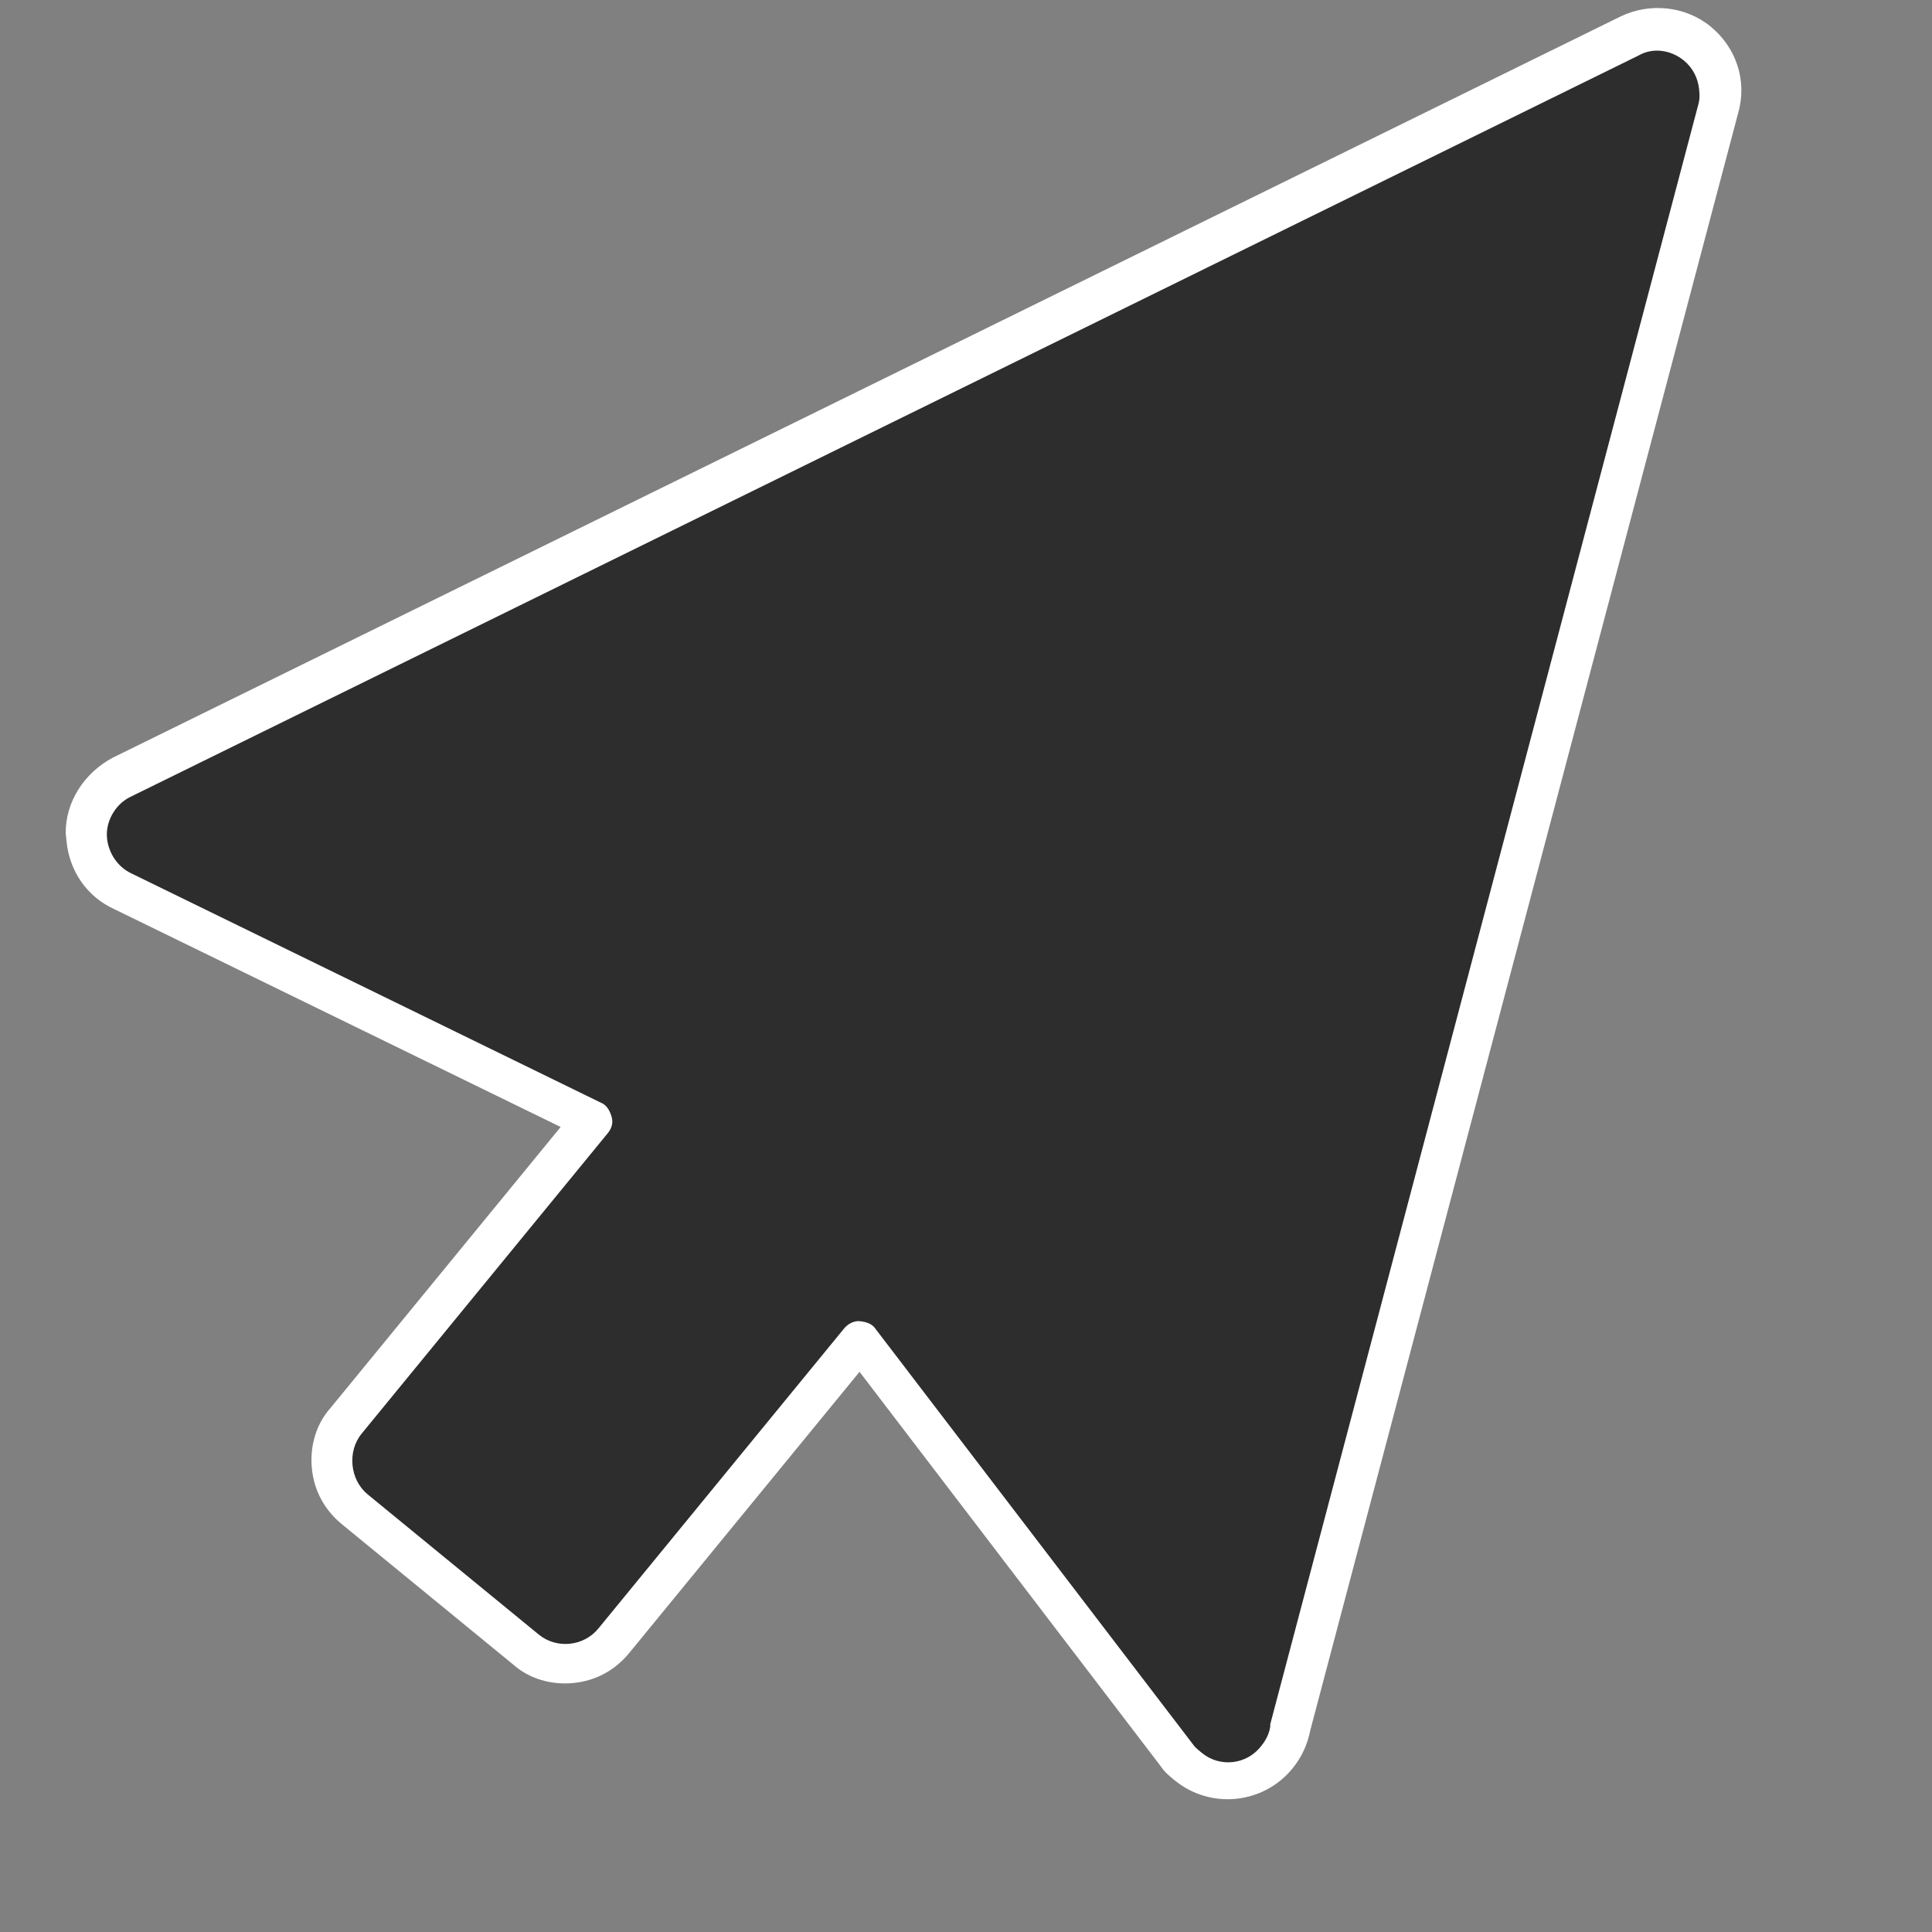 <svg width="61" height="61" viewBox="0 0 61 61" fill="none" xmlns="http://www.w3.org/2000/svg">
<rect x="0" y="0" width="61" height="61" fill="#808080" stroke="none"/>
<g clip-path="url(#clip0_11813_9342)">
<path d="M40.721 54.564L54.228 3.455C54.412 2.704 54.16 1.91 53.55 1.409C52.94 0.91 52.112 0.819 51.411 1.148L3.798 24.553C3.098 24.882 2.692 25.569 2.683 26.346C2.674 27.123 3.13 27.811 3.809 28.132L18.63 35.37L10.862 44.853C10.169 45.698 10.297 46.979 11.142 47.672L16.541 52.094C17.386 52.787 18.667 52.659 19.359 51.814L27.128 42.331L37.142 55.438C37.24 55.557 37.338 55.677 37.475 55.749C38.32 56.442 39.601 56.314 40.293 55.469C40.528 55.23 40.669 54.914 40.721 54.564Z" fill="#2E2D2D"/>
<path d="M2.101 26.568C2.092 26.483 2.084 26.397 2.075 26.312C2.063 25.321 2.661 24.399 3.562 23.922L51.175 0.516C52.081 0.081 53.212 0.184 54.01 0.838C54.809 1.492 55.171 2.534 54.884 3.554L41.373 54.621C41.287 55.06 41.112 55.466 40.804 55.842C39.881 56.968 38.216 57.134 37.089 56.211C36.901 56.057 36.76 55.941 36.658 55.779L27.139 43.313L19.87 52.187C19.409 52.75 18.794 53.07 18.11 53.138C17.427 53.206 16.718 53.017 16.198 52.551L10.799 48.129C10.235 47.667 9.915 47.052 9.847 46.369C9.779 45.686 9.968 44.977 10.434 44.456L17.702 35.583L3.607 28.704C2.749 28.315 2.194 27.508 2.101 26.568ZM53.646 2.815C53.612 2.473 53.45 2.144 53.169 1.913C52.746 1.567 52.178 1.494 51.73 1.755L4.117 25.16C3.664 25.378 3.369 25.881 3.373 26.355C3.381 26.872 3.688 27.359 4.141 27.573L18.962 34.811C19.142 34.879 19.244 35.042 19.308 35.251C19.372 35.46 19.304 35.639 19.188 35.78L11.419 45.264C10.958 45.827 11.047 46.724 11.611 47.185L17.01 51.608C17.291 51.839 17.646 51.933 17.987 51.899C18.329 51.865 18.658 51.703 18.889 51.422L26.657 41.938C26.773 41.797 26.978 41.691 27.153 41.716C27.37 41.738 27.55 41.806 27.652 41.969L37.666 55.075C37.717 55.156 37.811 55.233 37.905 55.31L37.952 55.349C38.515 55.81 39.369 55.725 39.827 55.119C39.98 54.932 40.087 54.705 40.109 54.487L40.105 54.445L53.612 3.336C53.676 3.114 53.663 2.986 53.646 2.815Z" fill="white"/>
</g>
<defs>
<clipPath id="clip0_11813_9342">
<rect width="54.98" height="54.98" fill="white" transform="translate(54.711) rotate(84.324)"/>
</clipPath>
</defs>
</svg>
